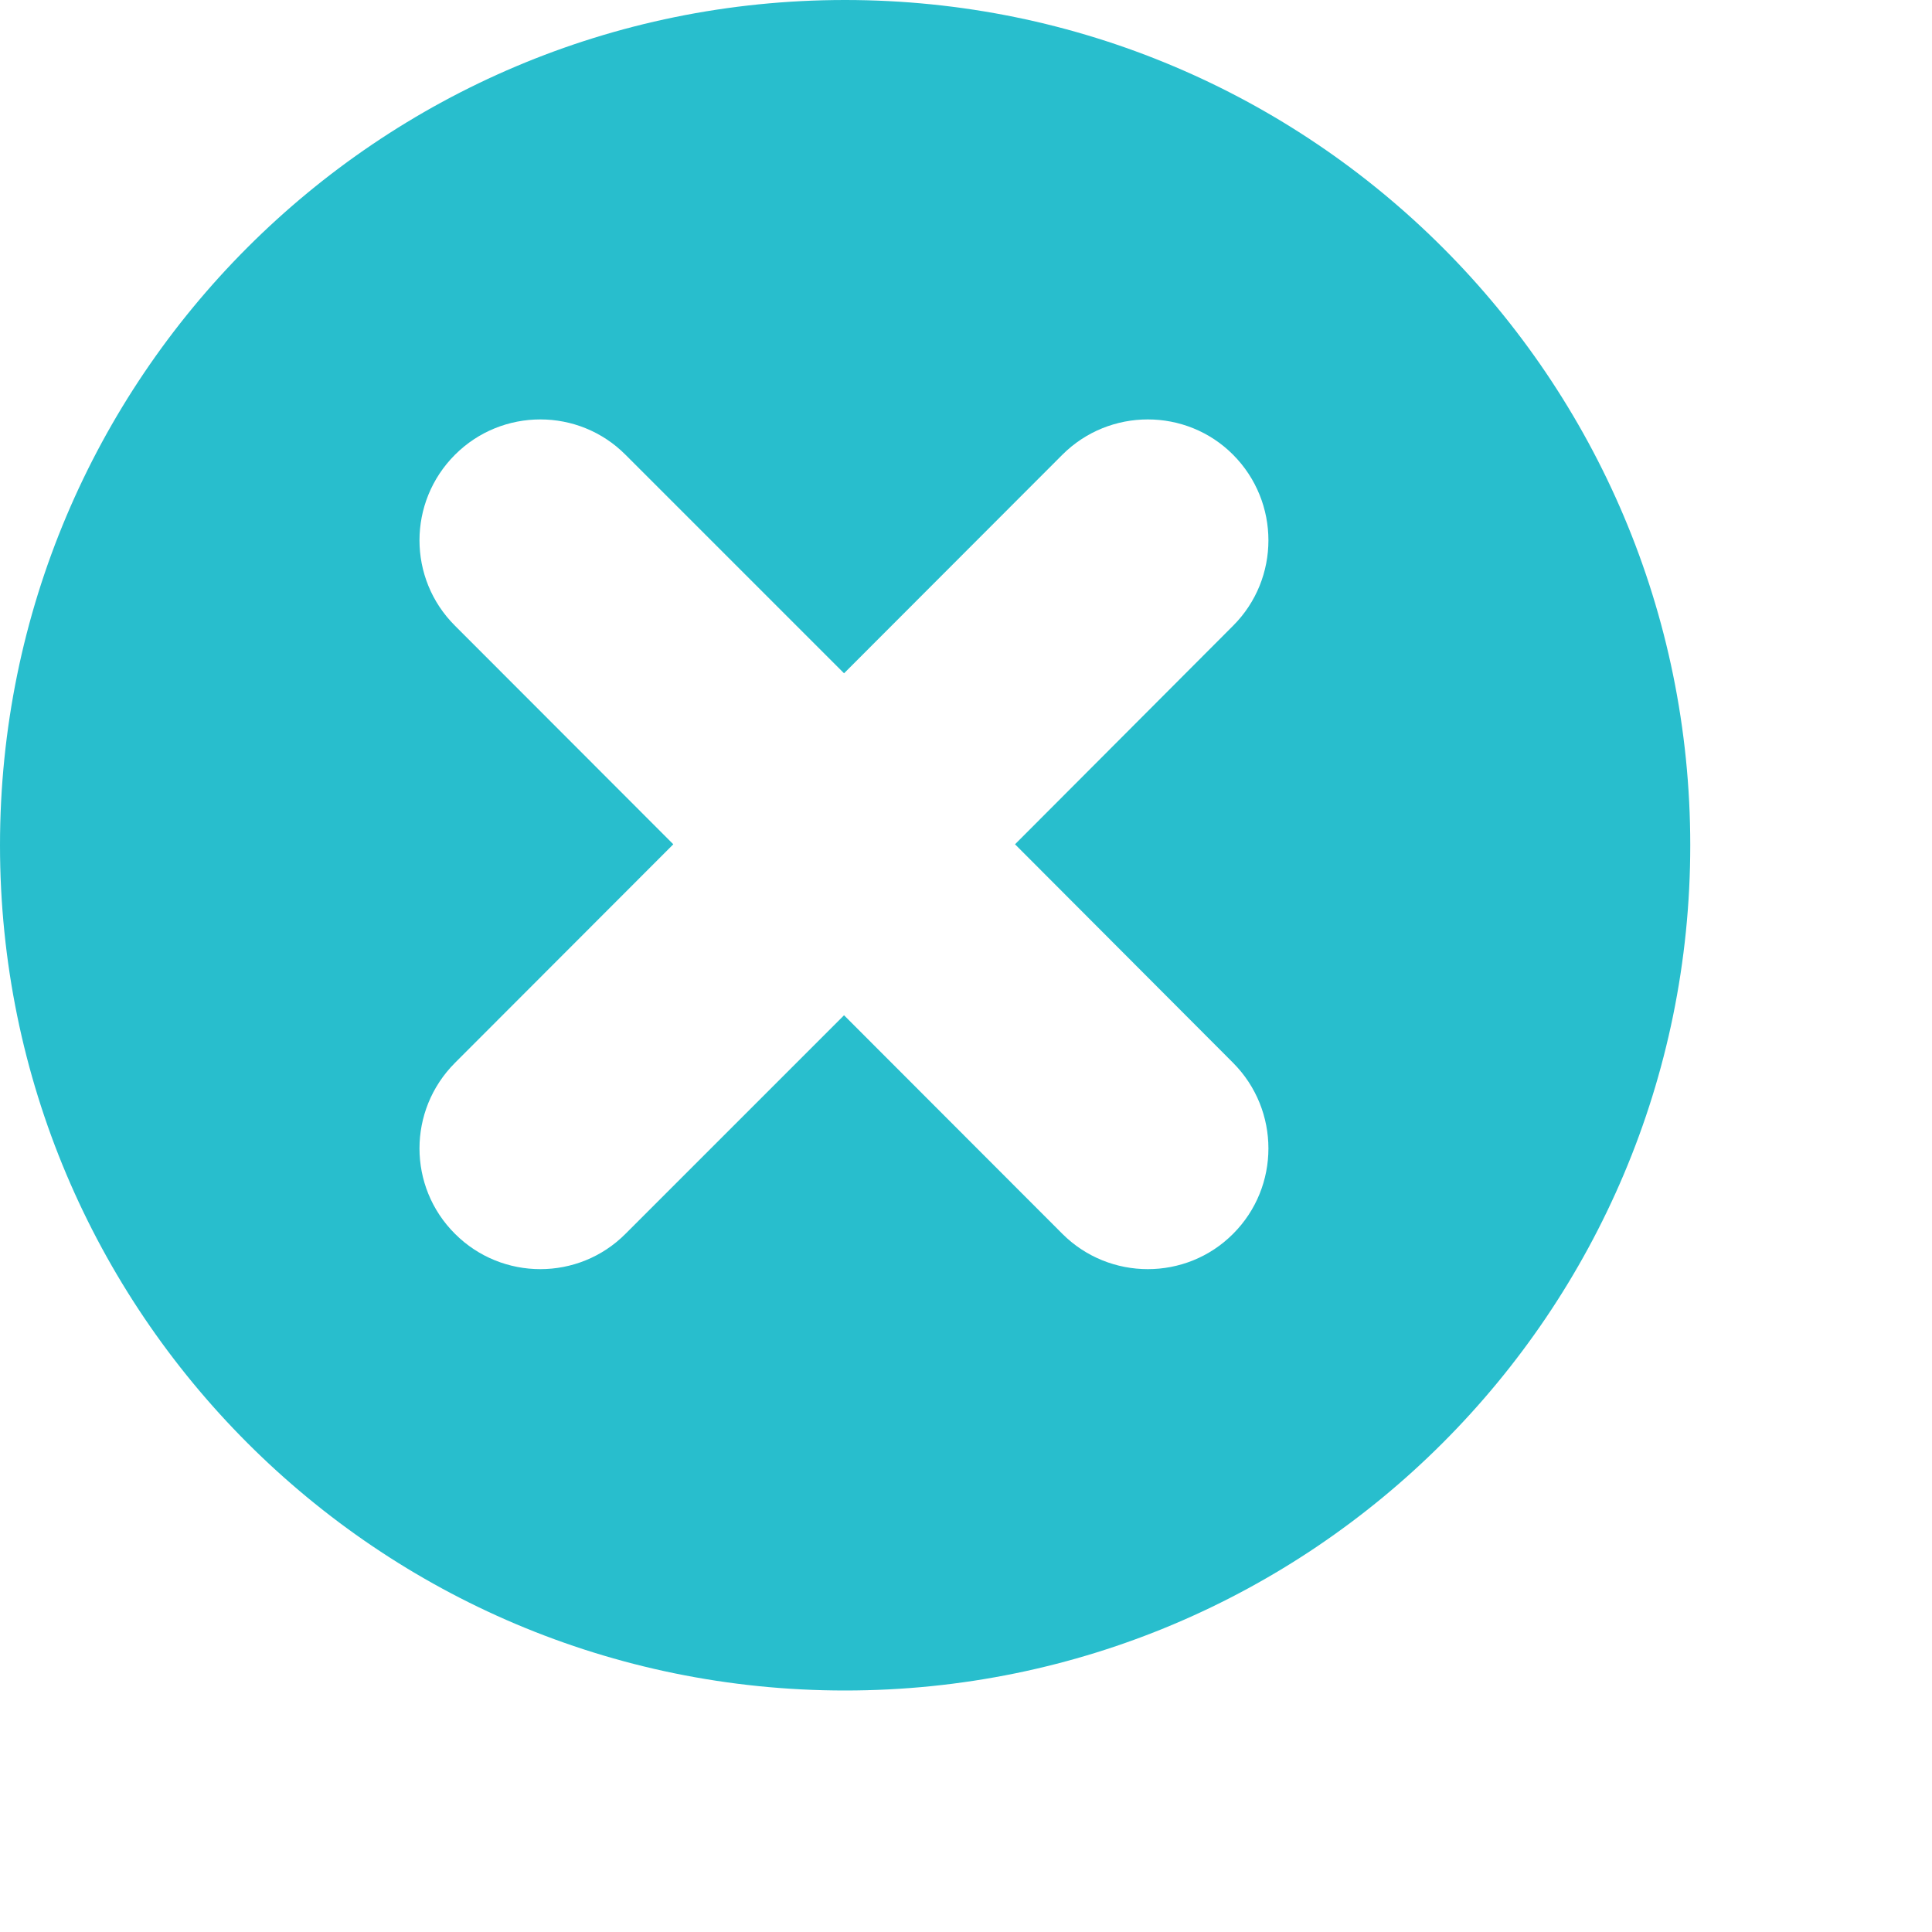 <svg xmlns="http://www.w3.org/2000/svg" xmlns:xlink="http://www.w3.org/1999/xlink" version="1.1" x="0px" y="0px" viewBox="0 0 8 8" enable-background="new 0 0 8 8" xml:space="preserve" aria-hidden="true" width="8px" height="8px" style="fill:url(#CerosGradient_id0d28b40d4);"><defs><linearGradient class="cerosgradient" data-cerosgradient="true" id="CerosGradient_id0d28b40d4" gradientUnits="userSpaceOnUse" x1="50%" y1="100%" x2="50%" y2="0%"><stop offset="0%" stop-color="#28BECD"/><stop offset="100%" stop-color="#28BECD"/></linearGradient><linearGradient/></defs><path fill-rule="evenodd" clip-rule="evenodd" d="M3.499,7C1.565,7,0,5.433,0,3.5S1.565,0,3.499,0c1.933,0,3.5,1.567,3.5,3.5  S5.432,7,3.499,7L3.499,7z M5.106,2.591c0.195-0.195,0.195-0.512,0-0.708c-0.194-0.195-0.512-0.195-0.707,0L3.495,2.788L2.59,1.883  c-0.194-0.195-0.511-0.195-0.706,0c-0.196,0.196-0.196,0.513,0,0.708l0.904,0.905L1.884,4.401c-0.196,0.196-0.196,0.513,0,0.708  c0.195,0.195,0.512,0.195,0.706,0l0.905-0.905l0.904,0.905c0.195,0.195,0.513,0.195,0.707,0c0.195-0.195,0.195-0.512,0-0.708  L4.203,3.496L5.106,2.591L5.106,2.591z" style="fill:url(#CerosGradient_id0d28b40d4);"/></svg>